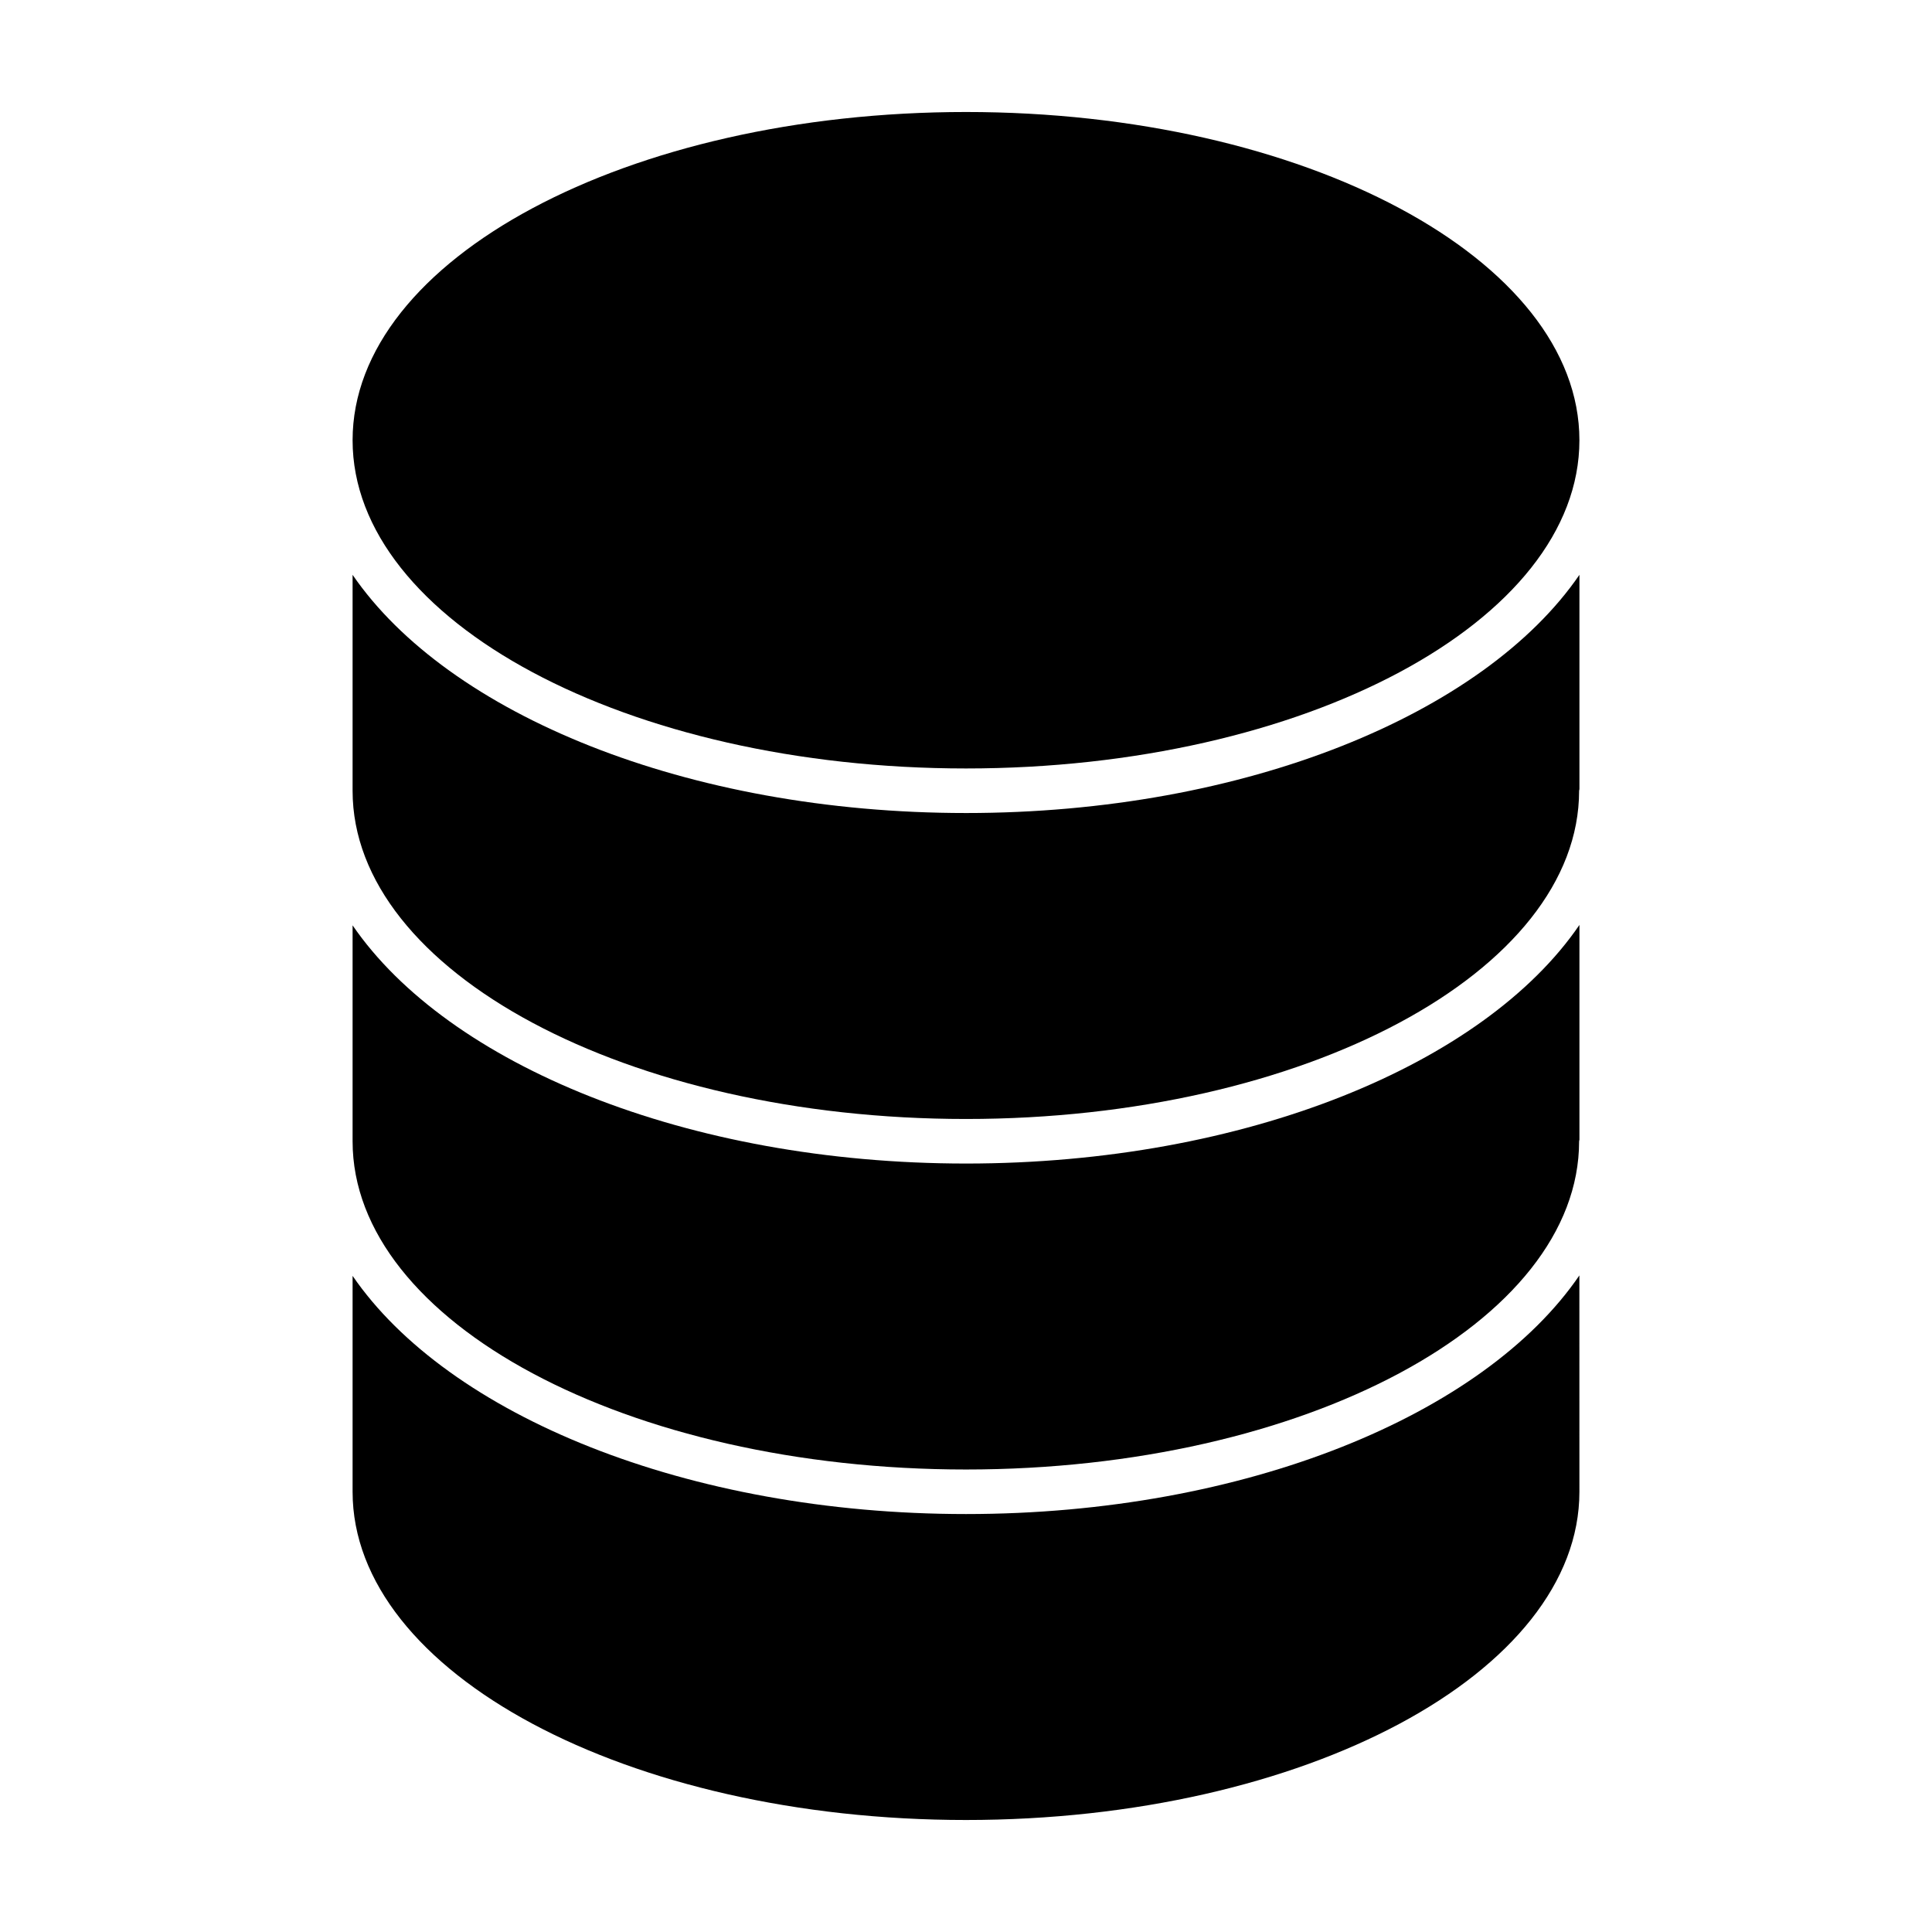 <?xml version="1.0" encoding="UTF-8"?>
<!-- Uploaded to: ICON Repo, www.svgrepo.com, Generator: ICON Repo Mixer Tools -->
<svg fill="#000000" width="800px" height="800px" version="1.1" viewBox="144 144 512 512" xmlns="http://www.w3.org/2000/svg">
 <g>
  <path d="m400 347.65c89.641 0 162.56-39.023 162.56-86.984 0-47.965-72.926-86.984-162.56-86.984s-162.56 39.02-162.56 86.984c0 47.965 72.918 86.984 162.56 86.984z"/>
  <path d="m562.55 482c-25.238 36.953-88.566 63.238-162.55 63.238-73.957 0-137.26-26.23-162.56-63.125v57.219c0 47.965 72.926 86.984 162.56 86.984s162.56-39.023 162.56-86.984z"/>
  <path d="m400 452.35c-73.957 0-137.26-26.23-162.56-63.125v57.223c0 47.965 72.926 86.984 162.56 86.984 89.59 0 162.48-39.023 162.48-86.984 0-0.148 0.078-0.277 0.086-0.418v-56.914c-25.25 36.957-88.578 63.234-162.57 63.234z"/>
  <path d="m400 359.46c-73.957 0-137.26-26.23-162.56-63.125v57.223c0 47.965 72.926 86.984 162.56 86.984 89.59 0 162.48-39.023 162.48-86.984 0-0.148 0.078-0.277 0.086-0.418v-56.805c-25.312 36.895-88.609 63.125-162.57 63.125z"/>
 </g>
</svg>